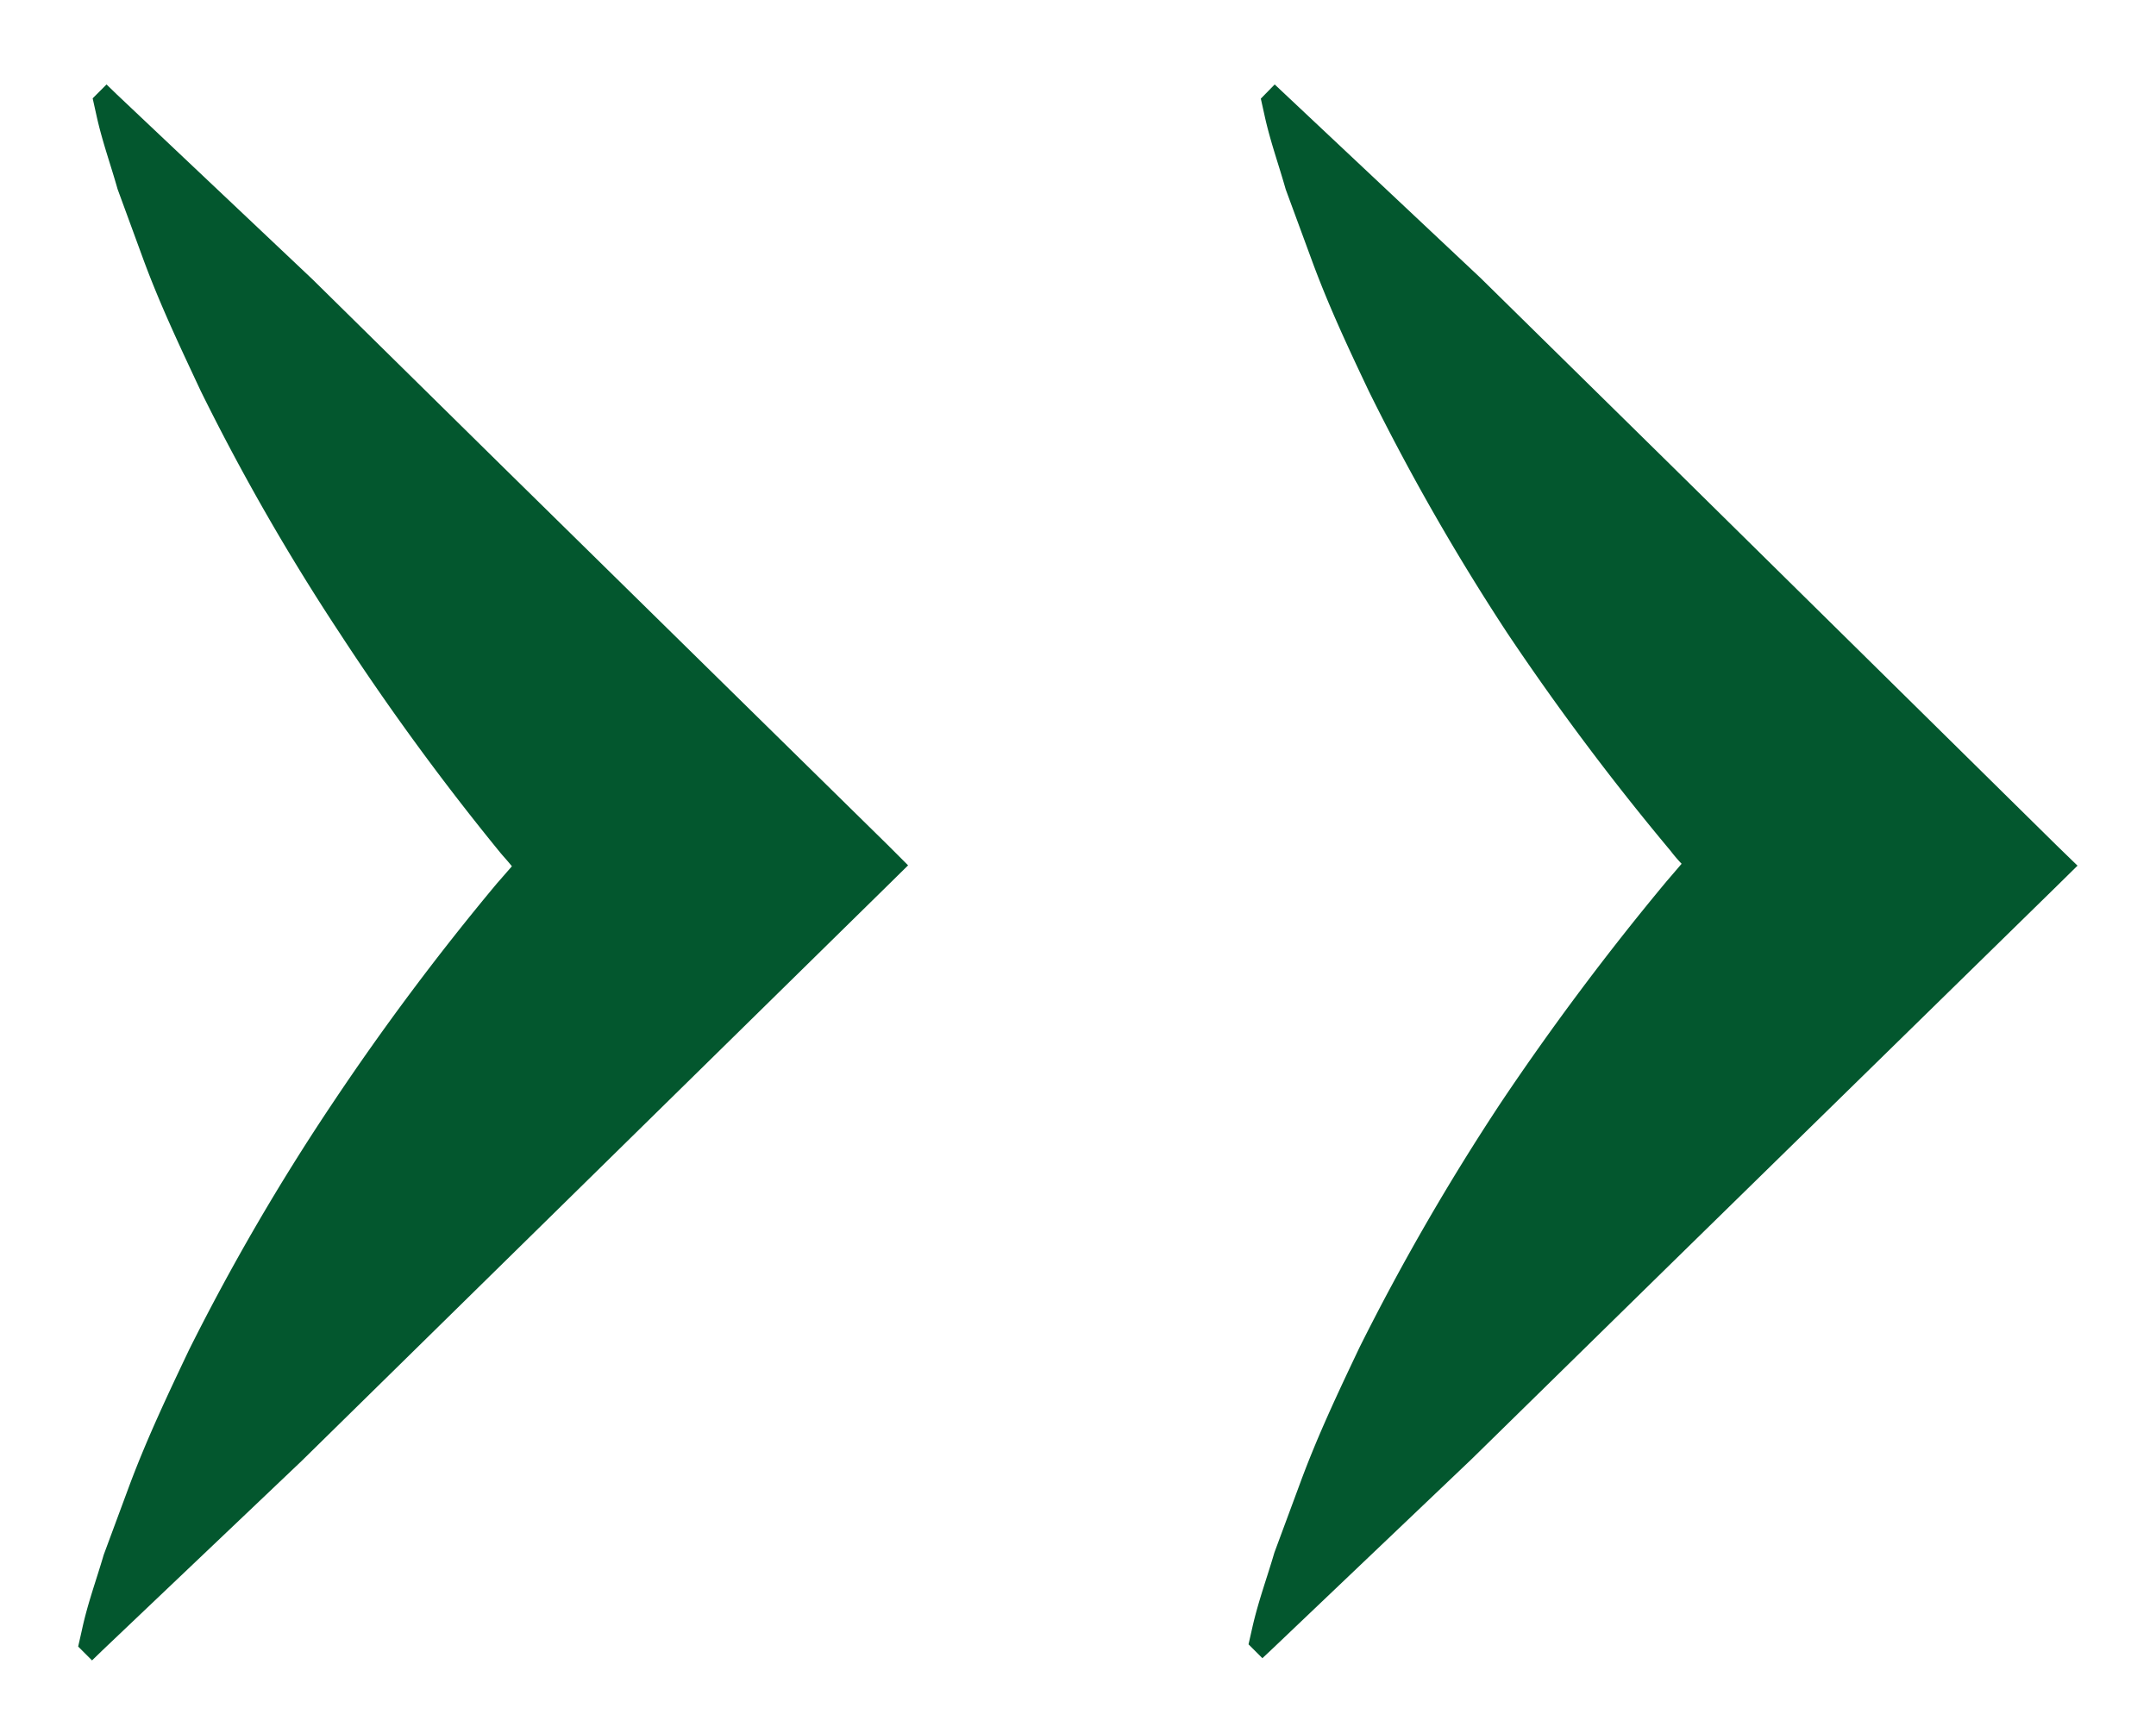 <svg id="Livello_1" data-name="Livello 1" xmlns="http://www.w3.org/2000/svg" viewBox="0 0 68.4 55"><defs><style>.cls-1{fill:#03572e;}</style></defs><path class="cls-1" d="M16,14.86l-6.09-6L3.71,3l-.33-.32-.44.44.12.54c.18.82.45,1.56.67,2.34l.81,2.21c.54,1.47,1.19,2.83,1.83,4.2a70.78,70.78,0,0,0,4.4,7.67,80.8,80.8,0,0,0,5.12,7c.12.14.24.27.35.41l-.48.55a81.39,81.39,0,0,0-5.23,7A71.38,71.38,0,0,0,6,42.83c-.66,1.39-1.32,2.78-1.88,4.27l-.83,2.24c-.23.79-.51,1.54-.69,2.38l-.12.53.44.44.33-.32,6.31-6,6.19-6.08,12.4-12.18.66-.65-.66-.66Z"/><path class="cls-1" d="M65.24,26.82l-12.17-12-6.1-6L40.78,3l-.34-.32L40,3.13l.12.54c.18.82.45,1.56.67,2.34l.81,2.2c.54,1.48,1.18,2.84,1.83,4.21a72.42,72.42,0,0,0,4.39,7.67A81.3,81.3,0,0,0,53,27a4.71,4.71,0,0,0,.35.41l-.48.56a85.1,85.1,0,0,0-5.24,7,74.21,74.21,0,0,0-4.5,7.79c-.66,1.39-1.32,2.78-1.87,4.27l-.83,2.24c-.23.79-.51,1.54-.7,2.38l-.12.53.44.44.34-.32,6.3-6,6.2-6.08L65.24,28.13l.67-.66Z"/></svg>